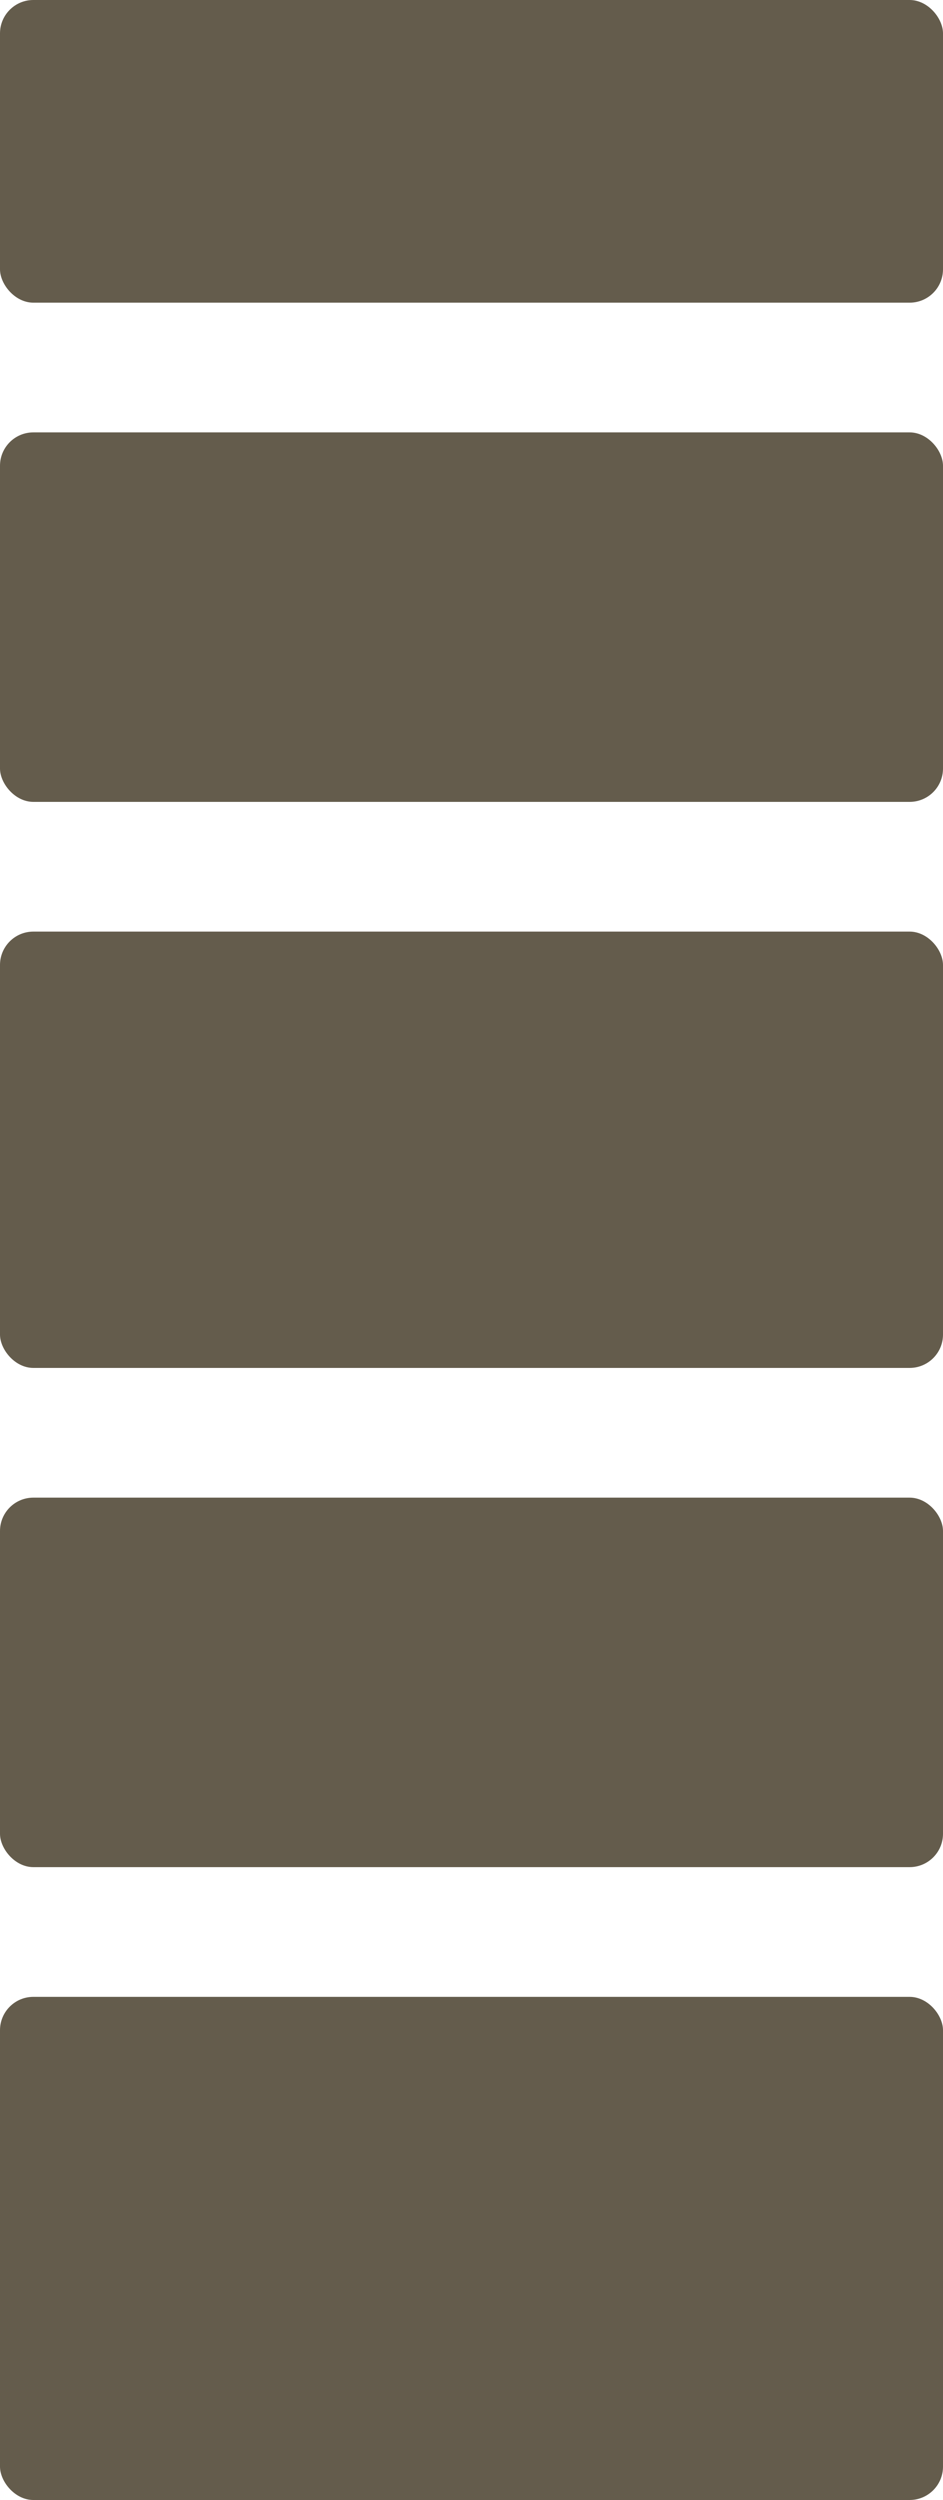 <?xml version="1.0" encoding="UTF-8"?> <svg xmlns="http://www.w3.org/2000/svg" width="240" height="636" viewBox="0 0 240 636" fill="none"> <rect y="-3.05176e-05" width="240" height="77" rx="8.491" fill="#645C4C"></rect> <rect y="110" width="240" height="94" rx="8.491" fill="#645C4C"></rect> <rect y="237" width="240" height="111" rx="8.491" fill="#645C4C"></rect> <rect y="381" width="240" height="94" rx="8.491" fill="#645C4C"></rect> <rect y="508" width="240" height="128" rx="8.491" fill="#645C4C"></rect> </svg> 